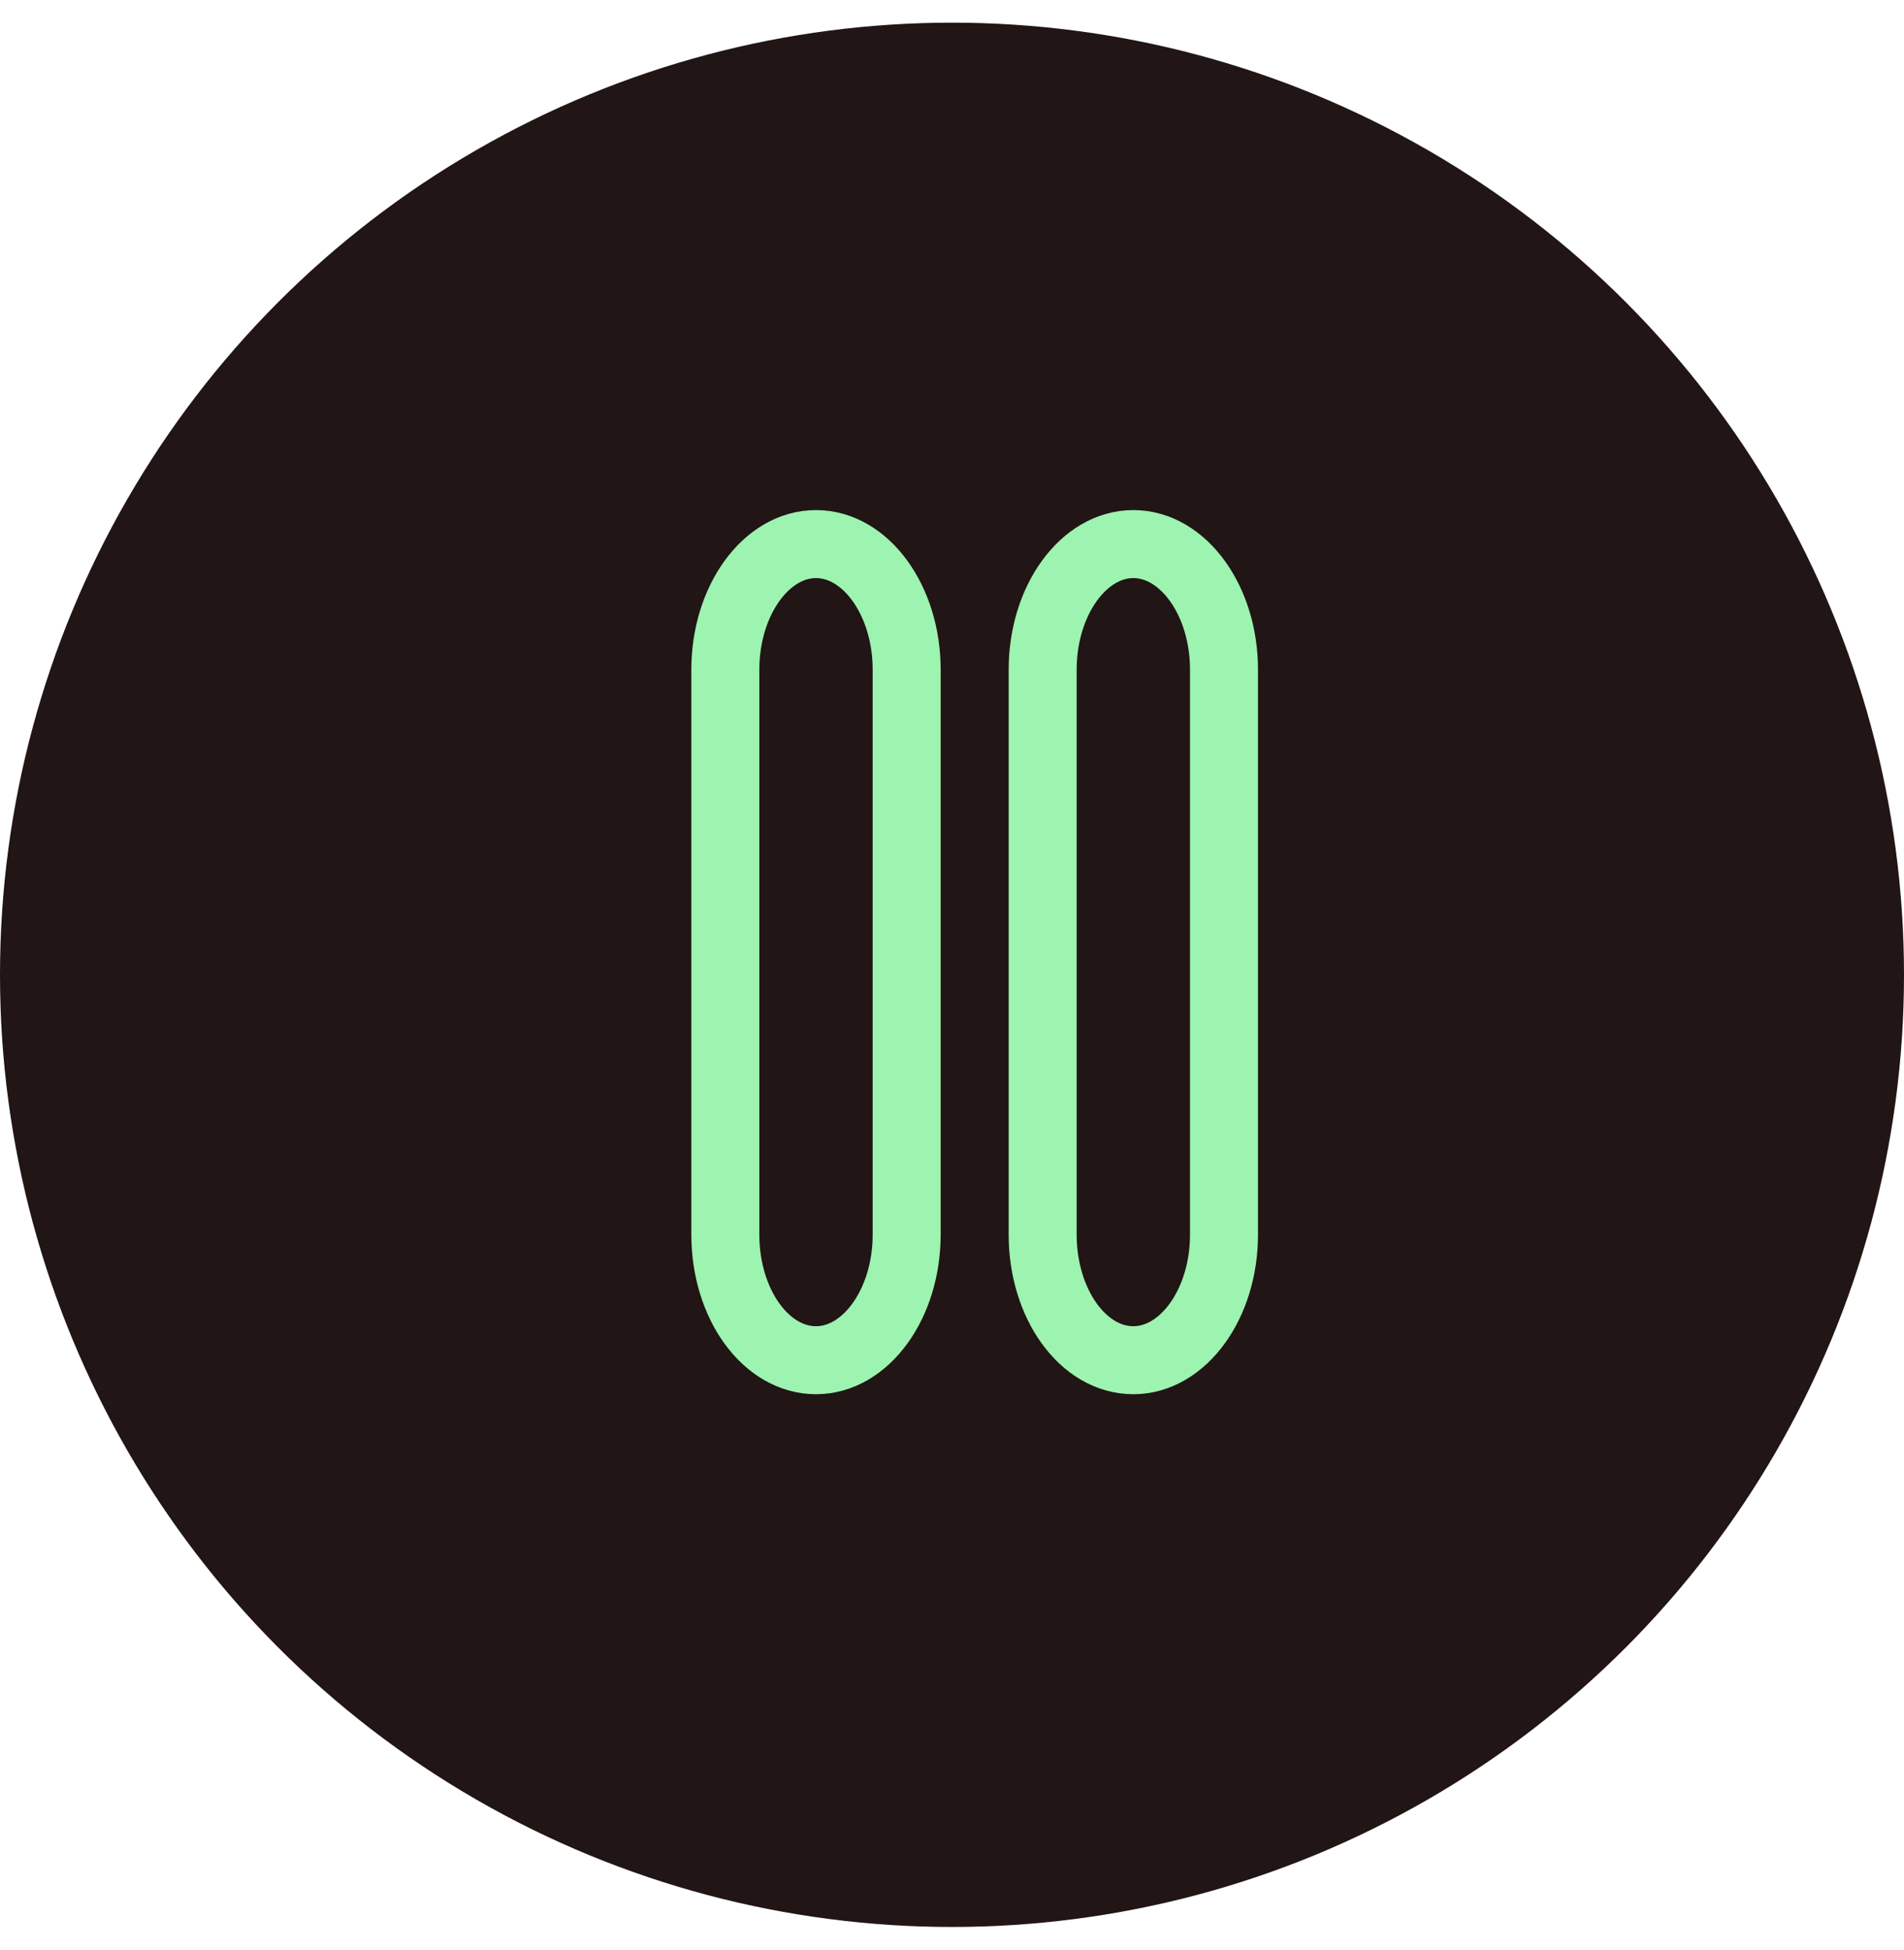 <svg width="42" height="43" viewBox="0 0 42 43" fill="none" xmlns="http://www.w3.org/2000/svg">
<circle cx="21" cy="21.5" r="21" fill="#211515"/>
<path d="M18 30C19.1 30 20 28.754 20 27.231V14.769C20 13.246 19.1 12 18 12C16.9 12 16 13.246 16 14.769V27.231C16 28.754 16.89 30 18 30Z" stroke="#9DF3B0" stroke-width="1.5" stroke-linecap="round" stroke-linejoin="round"/>
<path d="M25 30C26.1 30 27 28.754 27 27.231V14.769C27 13.246 26.1 12 25 12C23.9 12 23 13.246 23 14.769V27.231C23 28.754 23.89 30 25 30Z" stroke="#9DF3B0" stroke-width="1.5" stroke-linecap="round" stroke-linejoin="round"/>
</svg>
